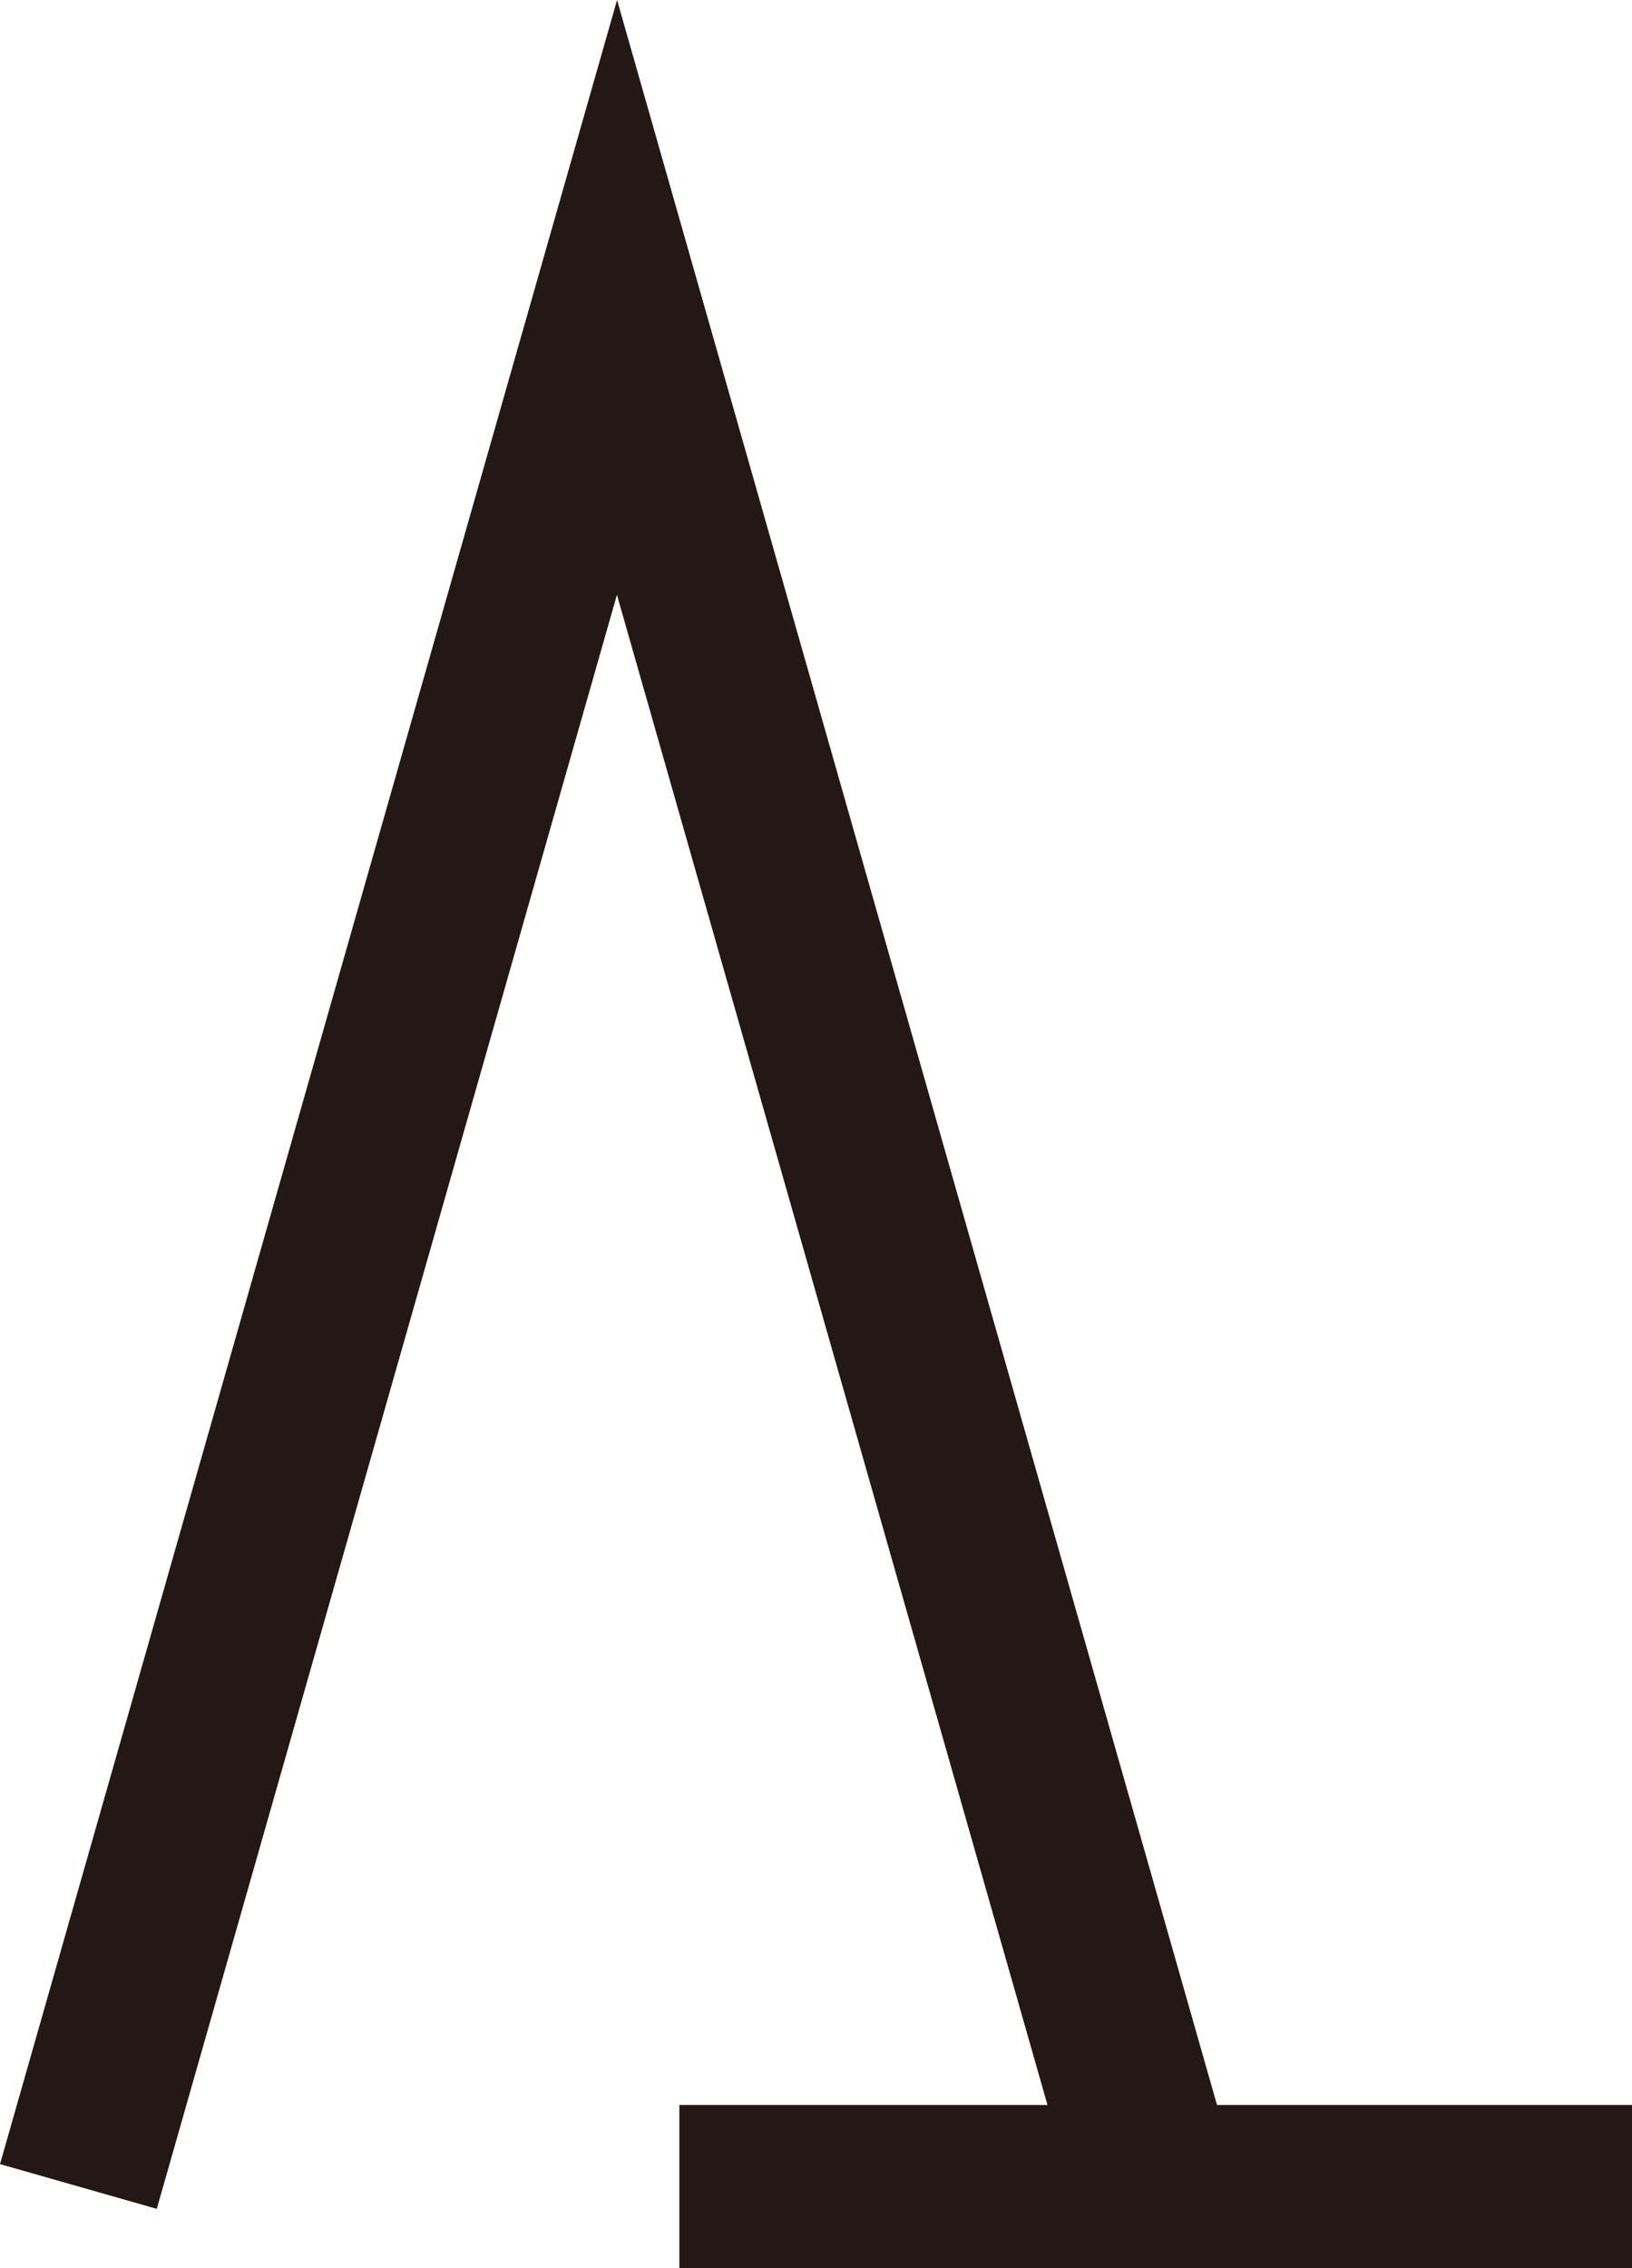 <?xml version="1.0" encoding="utf-8"?>
<!-- Generator: Adobe Illustrator 16.0.0, SVG Export Plug-In . SVG Version: 6.00 Build 0)  -->
<!DOCTYPE svg PUBLIC "-//W3C//DTD SVG 1.1//EN" "http://www.w3.org/Graphics/SVG/1.1/DTD/svg11.dtd">
<svg version="1.1" id="レイヤー_1" xmlns="http://www.w3.org/2000/svg" xmlns:xlink="http://www.w3.org/1999/xlink" x="0px"
	 y="0px" width="12.367px" height="17.187px" viewBox="0 0 12.367 17.187" enable-background="new 0 0 12.367 17.187"
	 xml:space="preserve">
<g>
	<g>
		<path fill="#231815" d="M0,16.398l1.188,0.339c0,0,2.62-9.188,3.487-12.23c0.868,3.043,3.487,12.23,3.487,12.23l1.188-0.339
			L4.676,0L0,16.398z"/>
	</g>
	<g>
		<rect x="5.148" y="15.95" fill="#231815" width="7.219" height="1.236"/>
	</g>
</g>
</svg>

